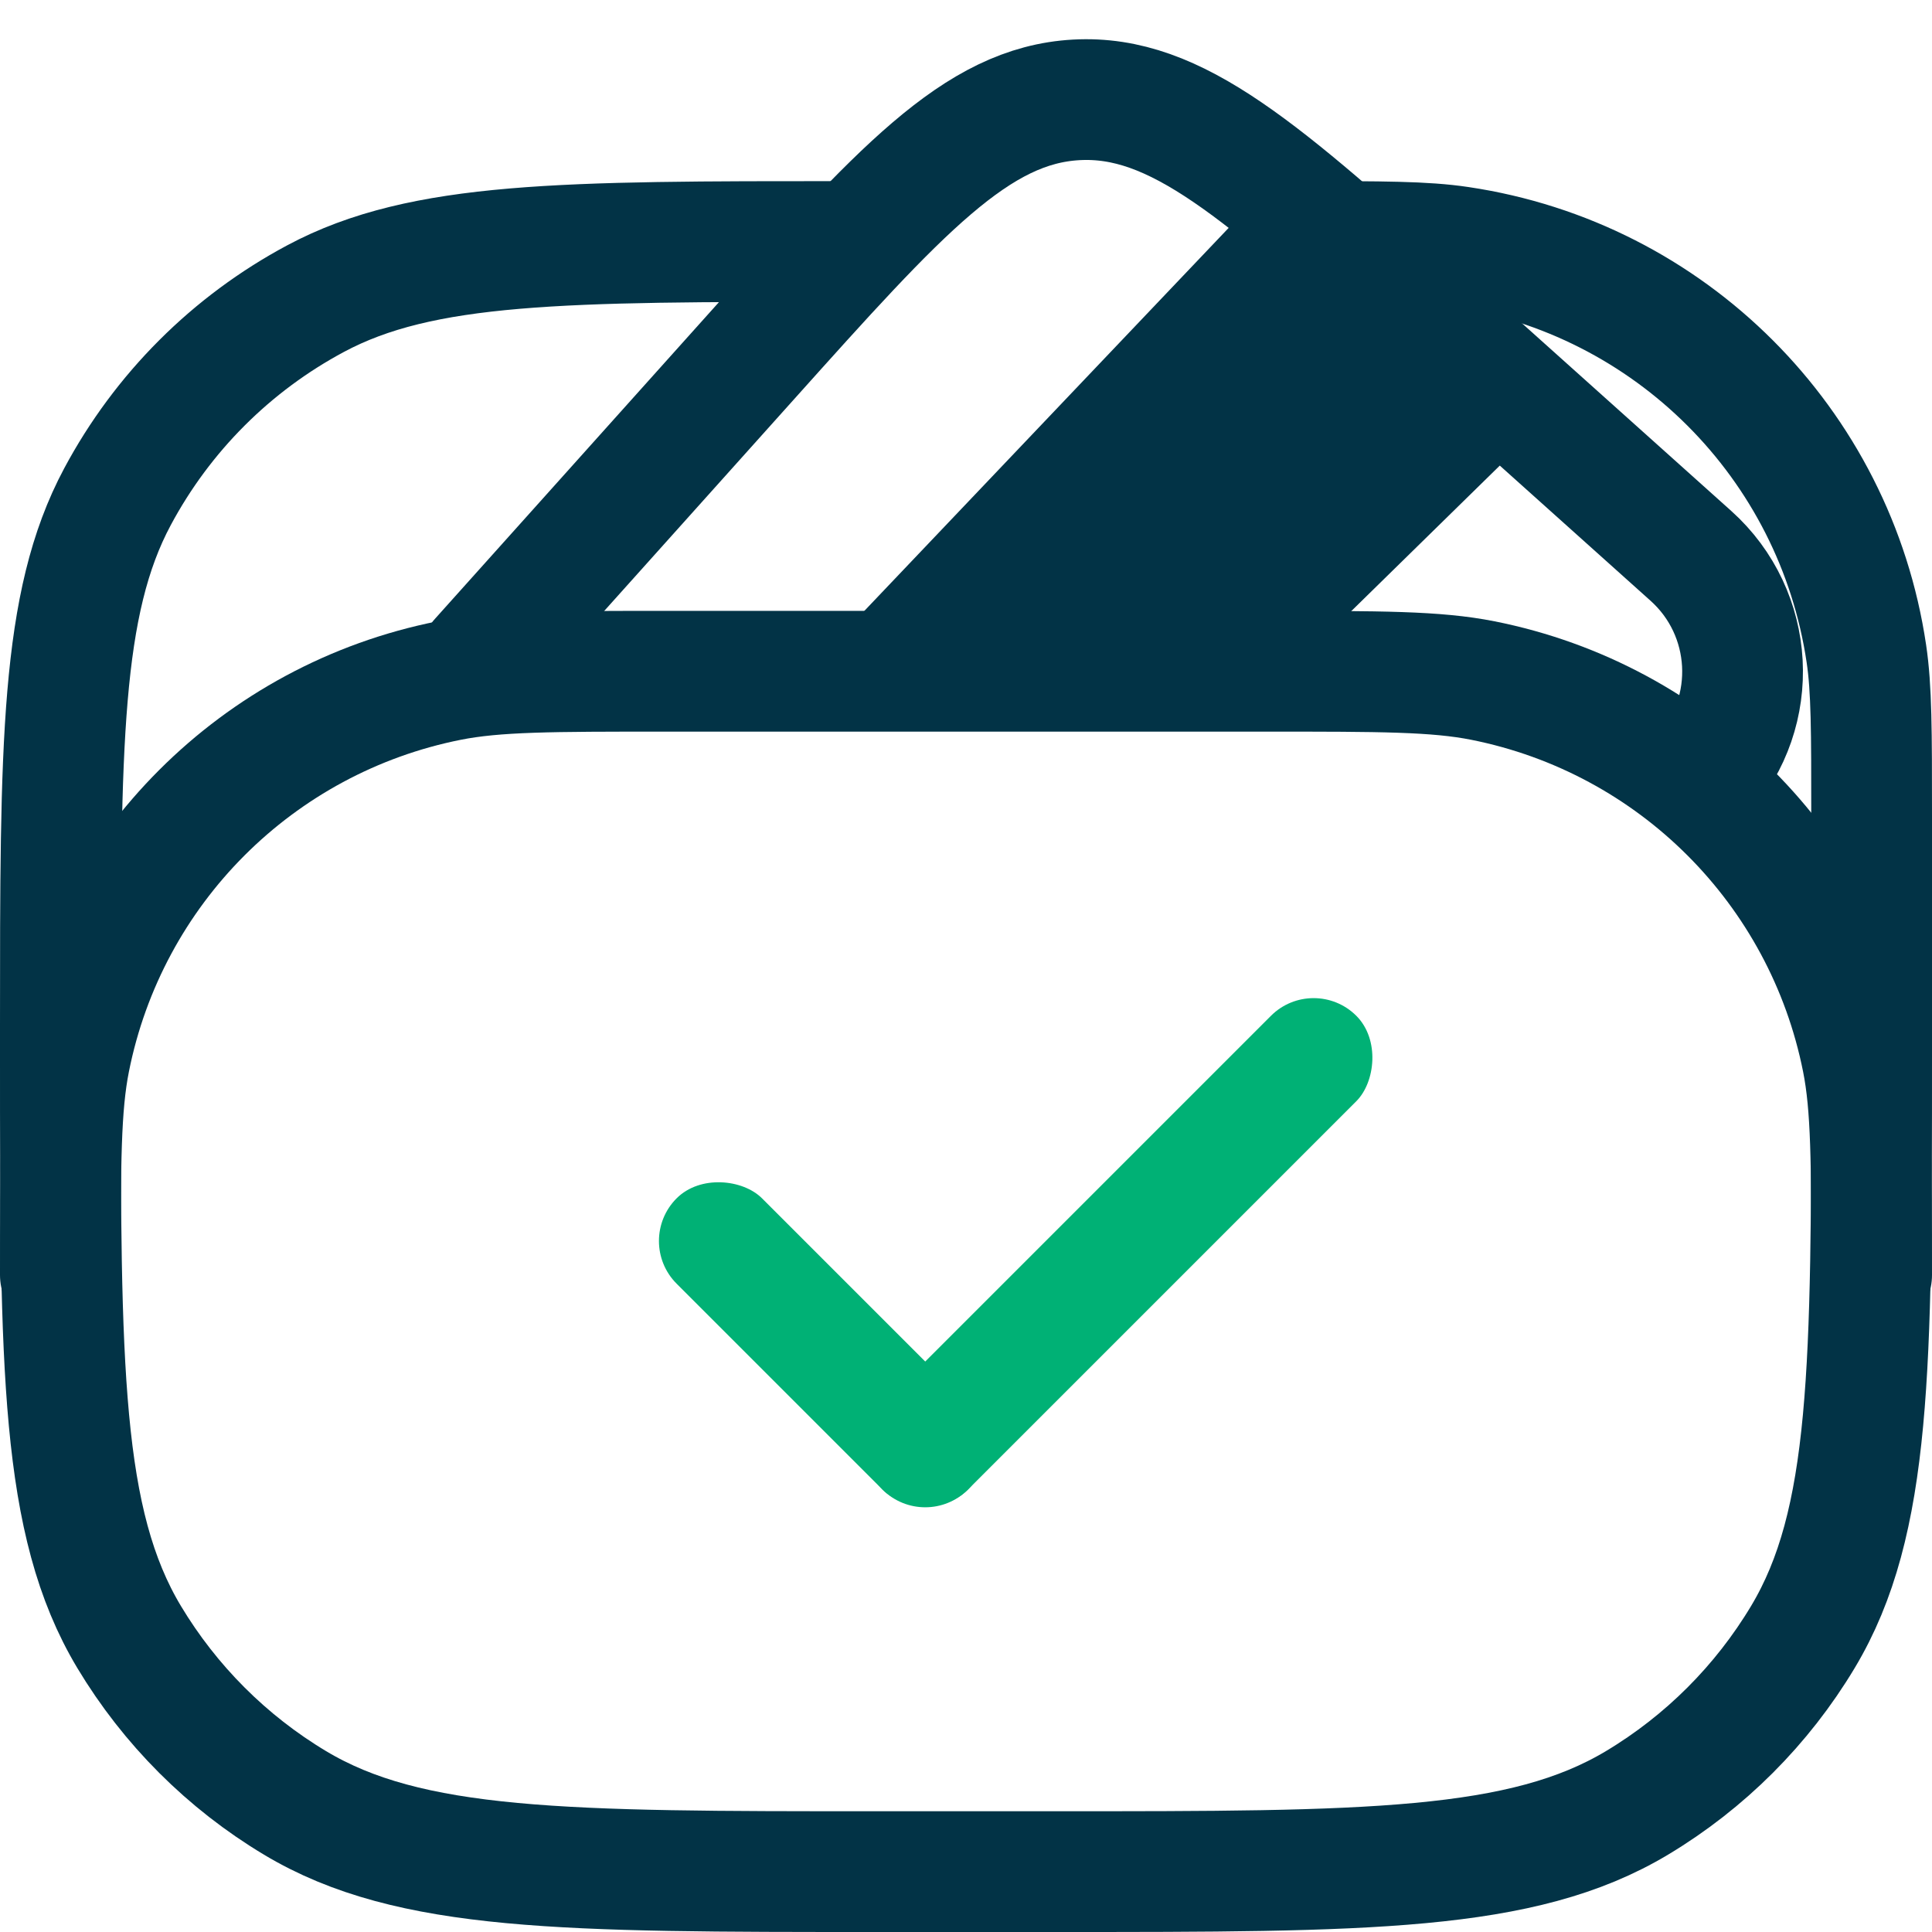 <svg width="32" height="32" viewBox="0 0 32 32" fill="none" xmlns="http://www.w3.org/2000/svg">
<g clip-path="url(#clip0_1956_6438)">
<path d="M1 21.118V21.118C1 19.259 1 18.33 1.154 17.557C1.785 14.384 4.266 11.903 7.439 11.272C8.212 11.118 9.141 11.118 11 11.118H21C22.859 11.118 23.788 11.118 24.561 11.272C27.734 11.903 30.215 14.384 30.846 17.557C31 18.33 31 19.259 31 21.118V21.118" stroke="#023346" stroke-width="2" stroke-linecap="round"/>
<rect x="10.5" y="20.555" width="2" height="6.823" rx="1" transform="rotate(-45 10.5 20.555)" fill="#00B175"/>
<rect x="21.758" y="16.118" width="2" height="11.098" rx="1" transform="rotate(45 21.758 16.118)" fill="#00B175"/>
<path d="M7.942 10.925L12.397 5.957C14.914 3.149 16.173 1.745 17.828 1.654C19.482 1.564 20.886 2.823 23.694 5.34L28.007 9.207C29.065 10.156 29.154 11.783 28.205 12.841V12.841" stroke="#023346" stroke-width="2" stroke-linecap="round"/>
<path fill-rule="evenodd" clip-rule="evenodd" d="M13.586 10.886L20.975 3.118L25.442 7.123L20.975 11.5L13.586 10.886Z" fill="#023346"/>
<path d="M21.5 4V4C22.893 4 23.59 4 24.174 4.087C27.66 4.604 30.396 7.341 30.913 10.826C31 11.41 31 12.107 31 13.5V17.5C31 22.643 31 25.214 29.862 27.113C29.186 28.241 28.241 29.186 27.113 29.862C25.214 31 22.643 31 17.5 31H14.5C9.357 31 6.786 31 4.887 29.862C3.759 29.186 2.815 28.241 2.138 27.113C1 25.214 1 22.643 1 17.5V17C1 12.331 1 9.996 1.945 8.229C2.691 6.833 3.833 5.691 5.229 4.945C6.996 4 9.331 4 14 4V4" stroke="#023346" stroke-width="2" stroke-linecap="round"/>
</g>
<defs>
<clipPath id="clip0_1956_6438">
<rect width="32" height="32" fill="white"/>
</clipPath>
</defs>
</svg>
